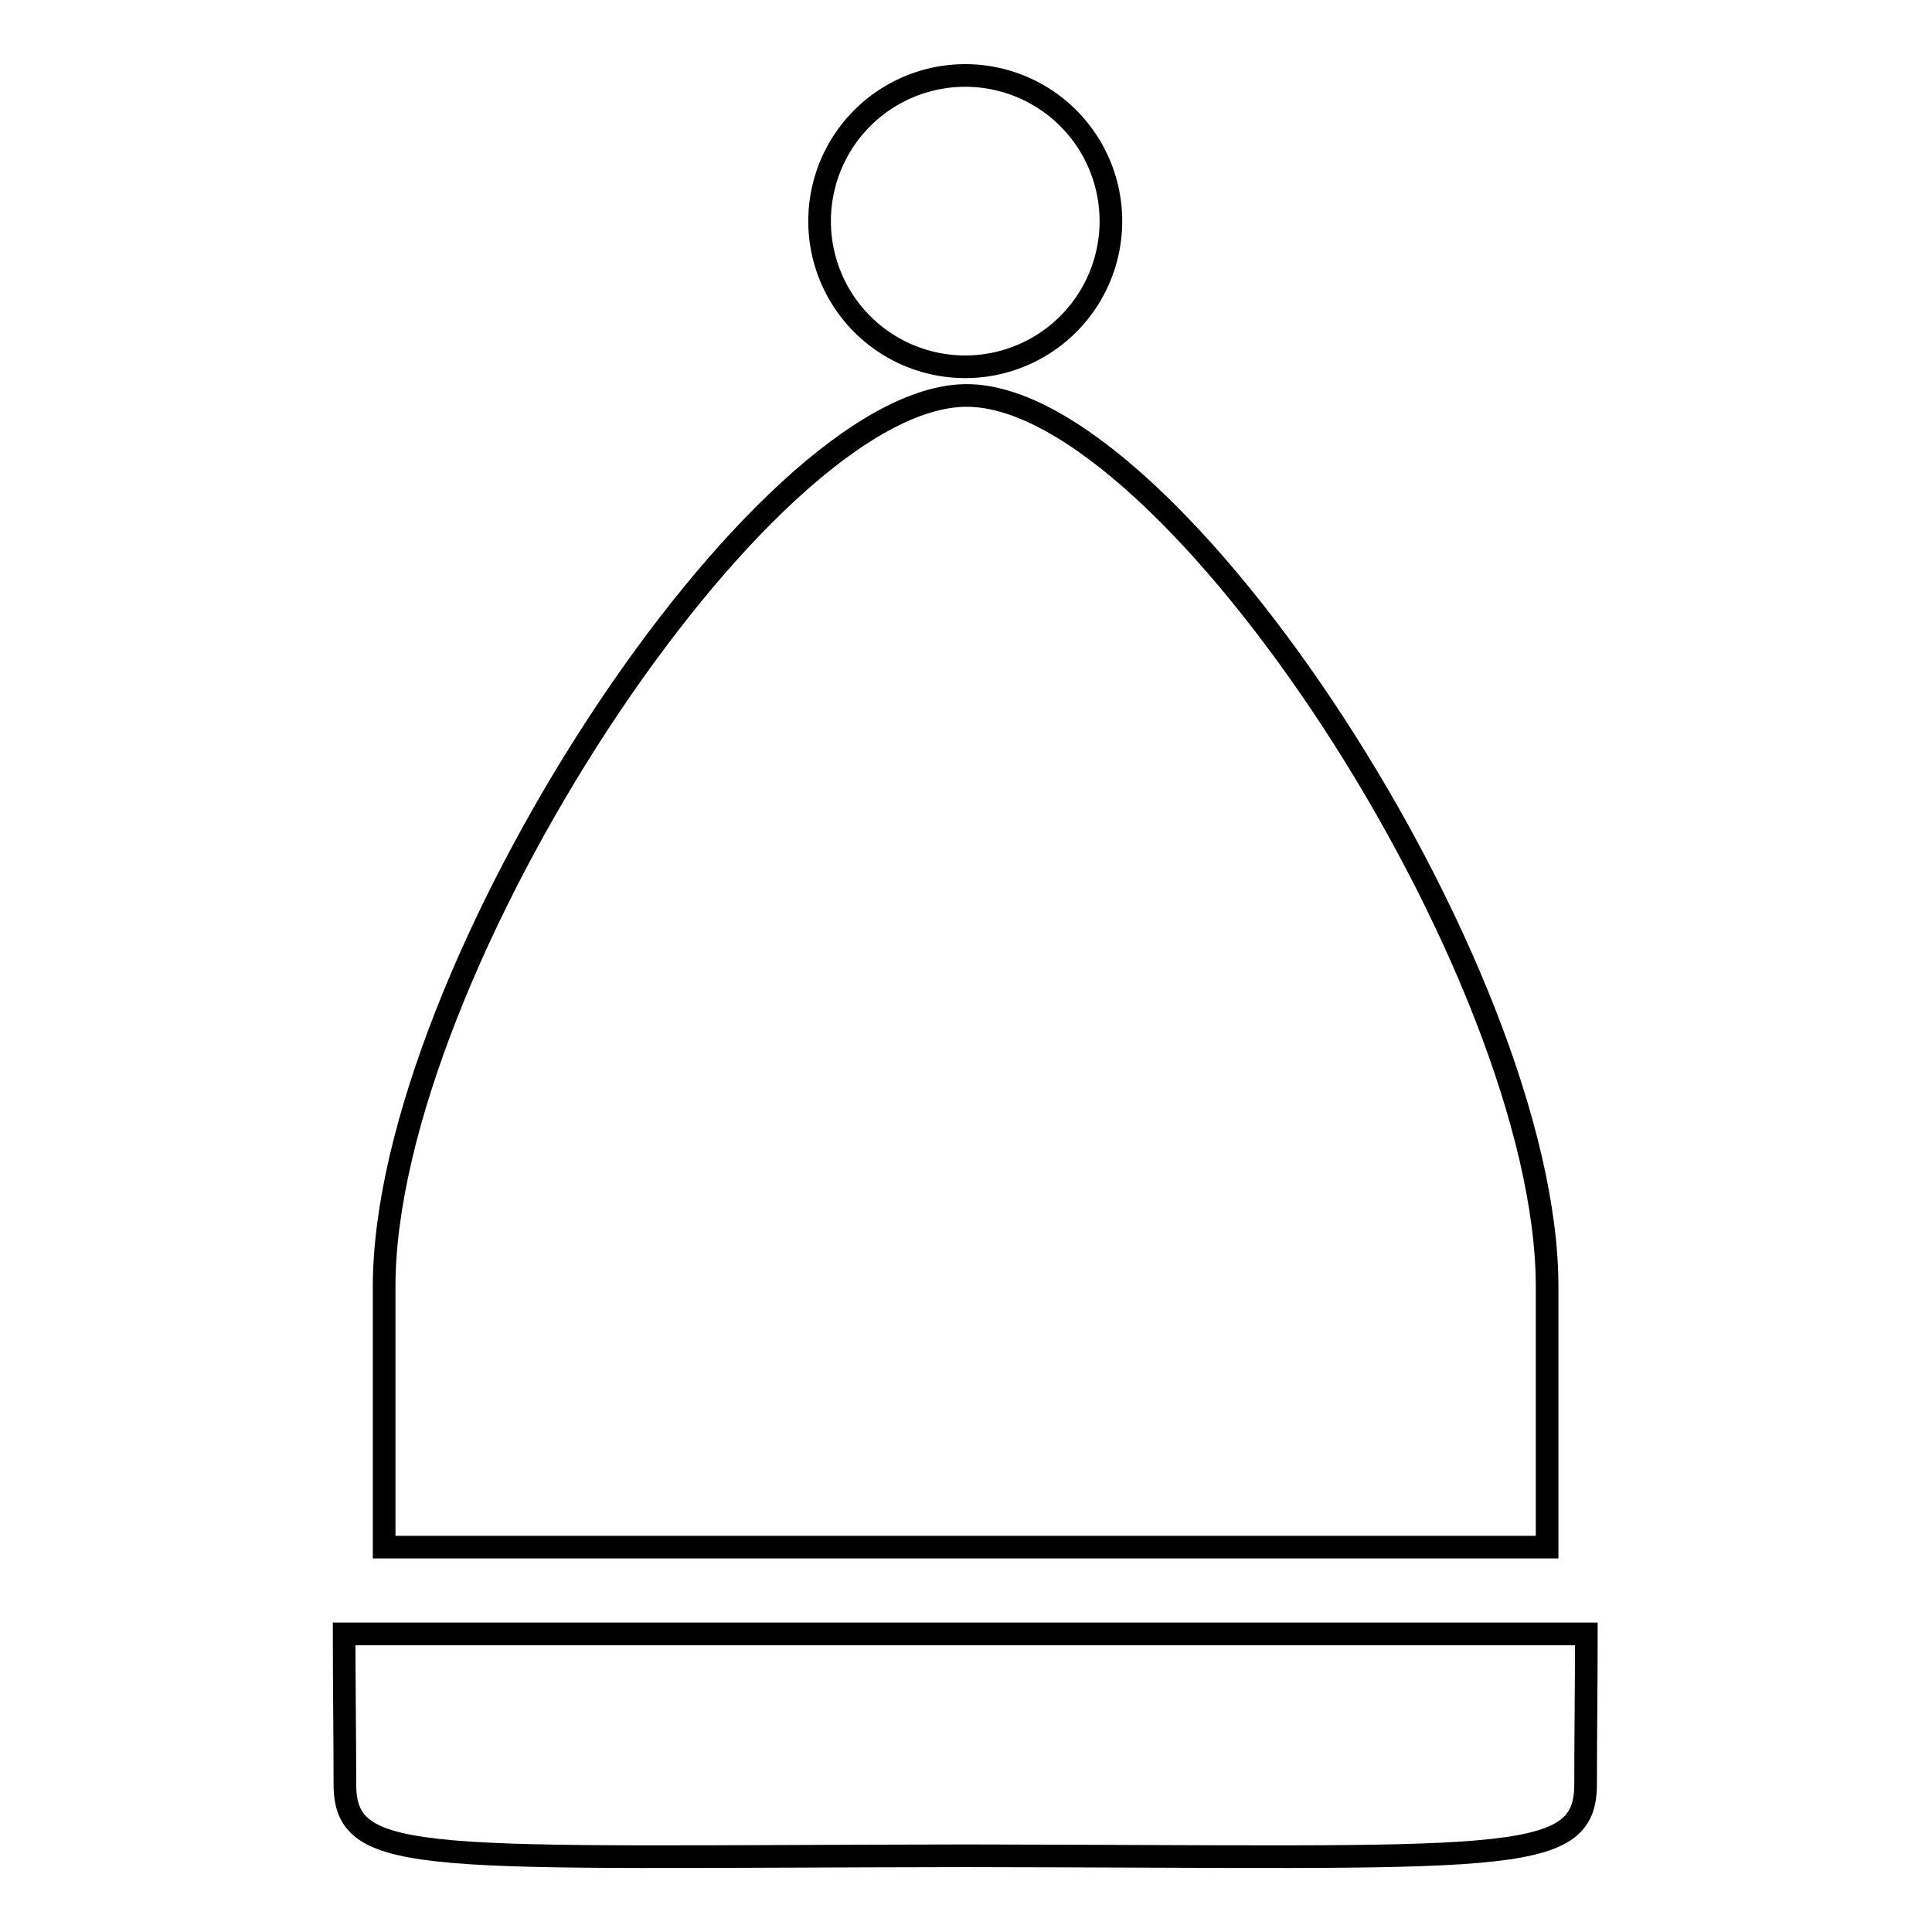 <?xml version="1.0" encoding="utf-8"?>
<!-- Svg Vector Icons : http://www.onlinewebfonts.com/icon -->
<!DOCTYPE svg PUBLIC "-//W3C//DTD SVG 1.1//EN" "http://www.w3.org/Graphics/SVG/1.1/DTD/svg11.dtd">
<svg version="1.1" xmlns="http://www.w3.org/2000/svg" xmlns:xlink="http://www.w3.org/1999/xlink" x="0px" y="0px" viewBox="0 0 256 256" enable-background="new 0 0 256 256" xml:space="preserve">
<g><g><g><g><path stroke-width="3" fill-opacity="0" stroke="#000000"  d="M45.6,216.5c0,6.3,0.1,14.2,0.1,19.9c0,11.1,10.7,9.6,82.2,9.5c71.5,0.1,82.2,1.6,82.2-9.5c0-5.7,0.1-13.7,0.1-19.9H45.6z"/><path stroke-width="3" fill-opacity="0" stroke="#000000"  d="M205,170.5c0-41.8-49.8-118.1-76.9-118.1c-27.1,0-77.2,76.3-77.2,118.1c0,4.7,0,29.9,0,34.5H205L205,170.5z"/><path stroke-width="3" fill-opacity="0" stroke="#000000"  d="M108.6 29.3a19.3 19.3 0 1 0 38.6 0a19.3 19.3 0 1 0 -38.6 0z"/></g></g><g></g><g></g><g></g><g></g><g></g><g></g><g></g><g></g><g></g><g></g><g></g><g></g><g></g><g></g><g></g></g></g>
</svg>